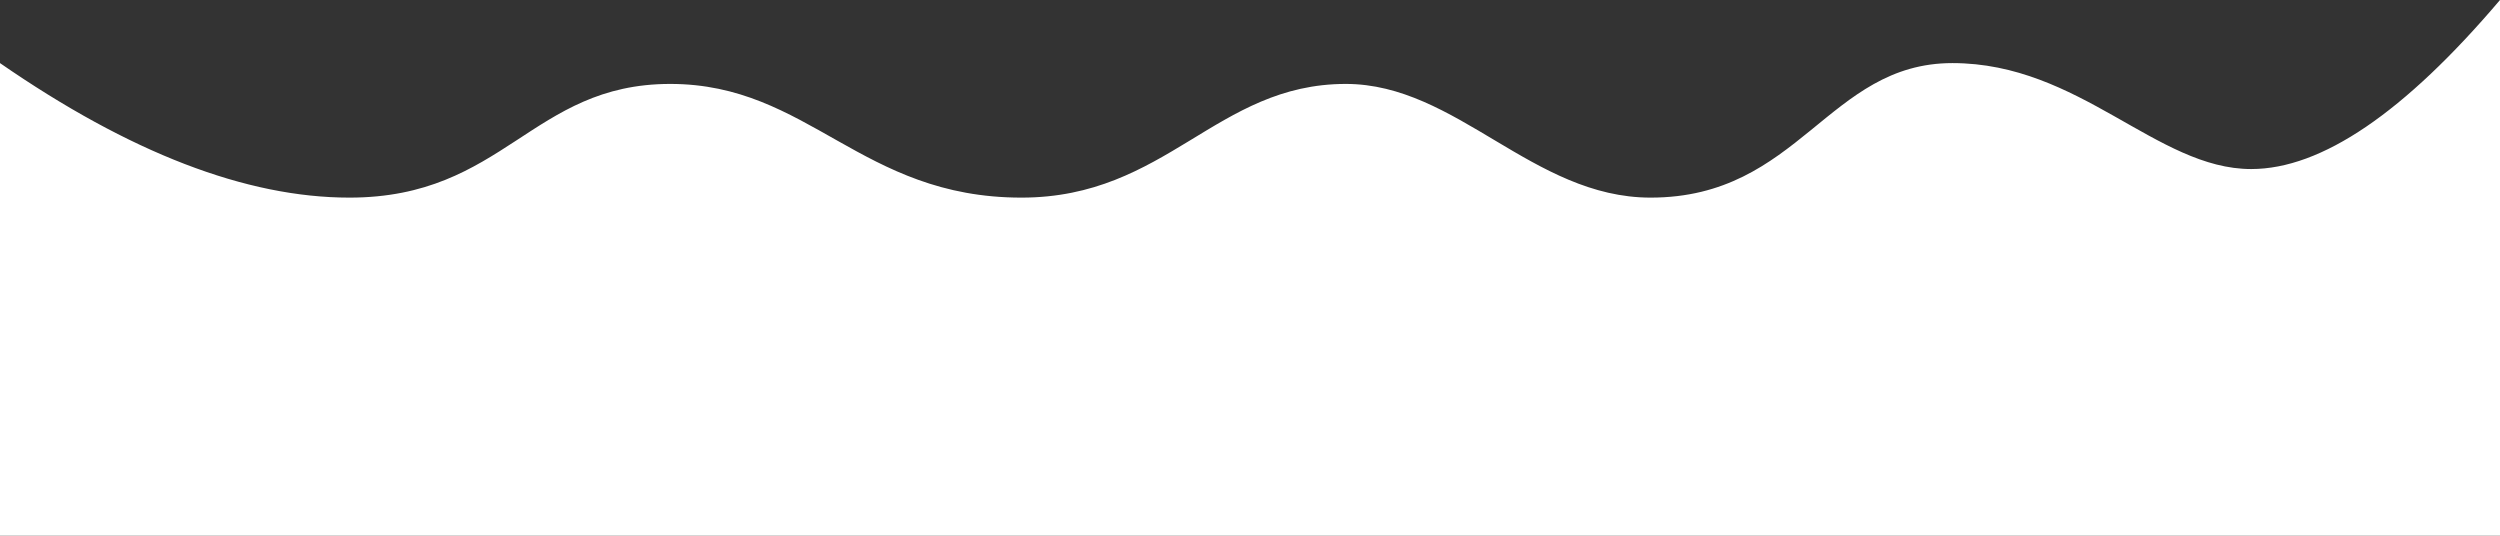 <svg xmlns="http://www.w3.org/2000/svg" xmlns:xlink="http://www.w3.org/1999/xlink" fill="none" version="1.1" width="2100" height="449.998" viewBox="0 0 2100 449.998"><rect x="0" y="0" width="2100" height="449.998" fill="#333333" stroke="none"/><g><path d="M0,52.998L0,449.998L2100,449.998L2100,0Q1979.5,141.998,1891,141.998C1811.5,141.998,1747,52.998,1640,52.998C1535.5,52.998,1511.5,165.998,1386.5,165.998C1287.5,165.998,1223.5,70.498,1130.5,70.498C1021.5,70.498,980,165.998,858,165.998C723,165.998,679.5,70.498,563,70.498C446.5,70.498,423.5,165.998,293.5,165.998Q163.5,165.998,0,52.998Z" fill="#FFFFFF" fill-opacity="1"/></g></svg>